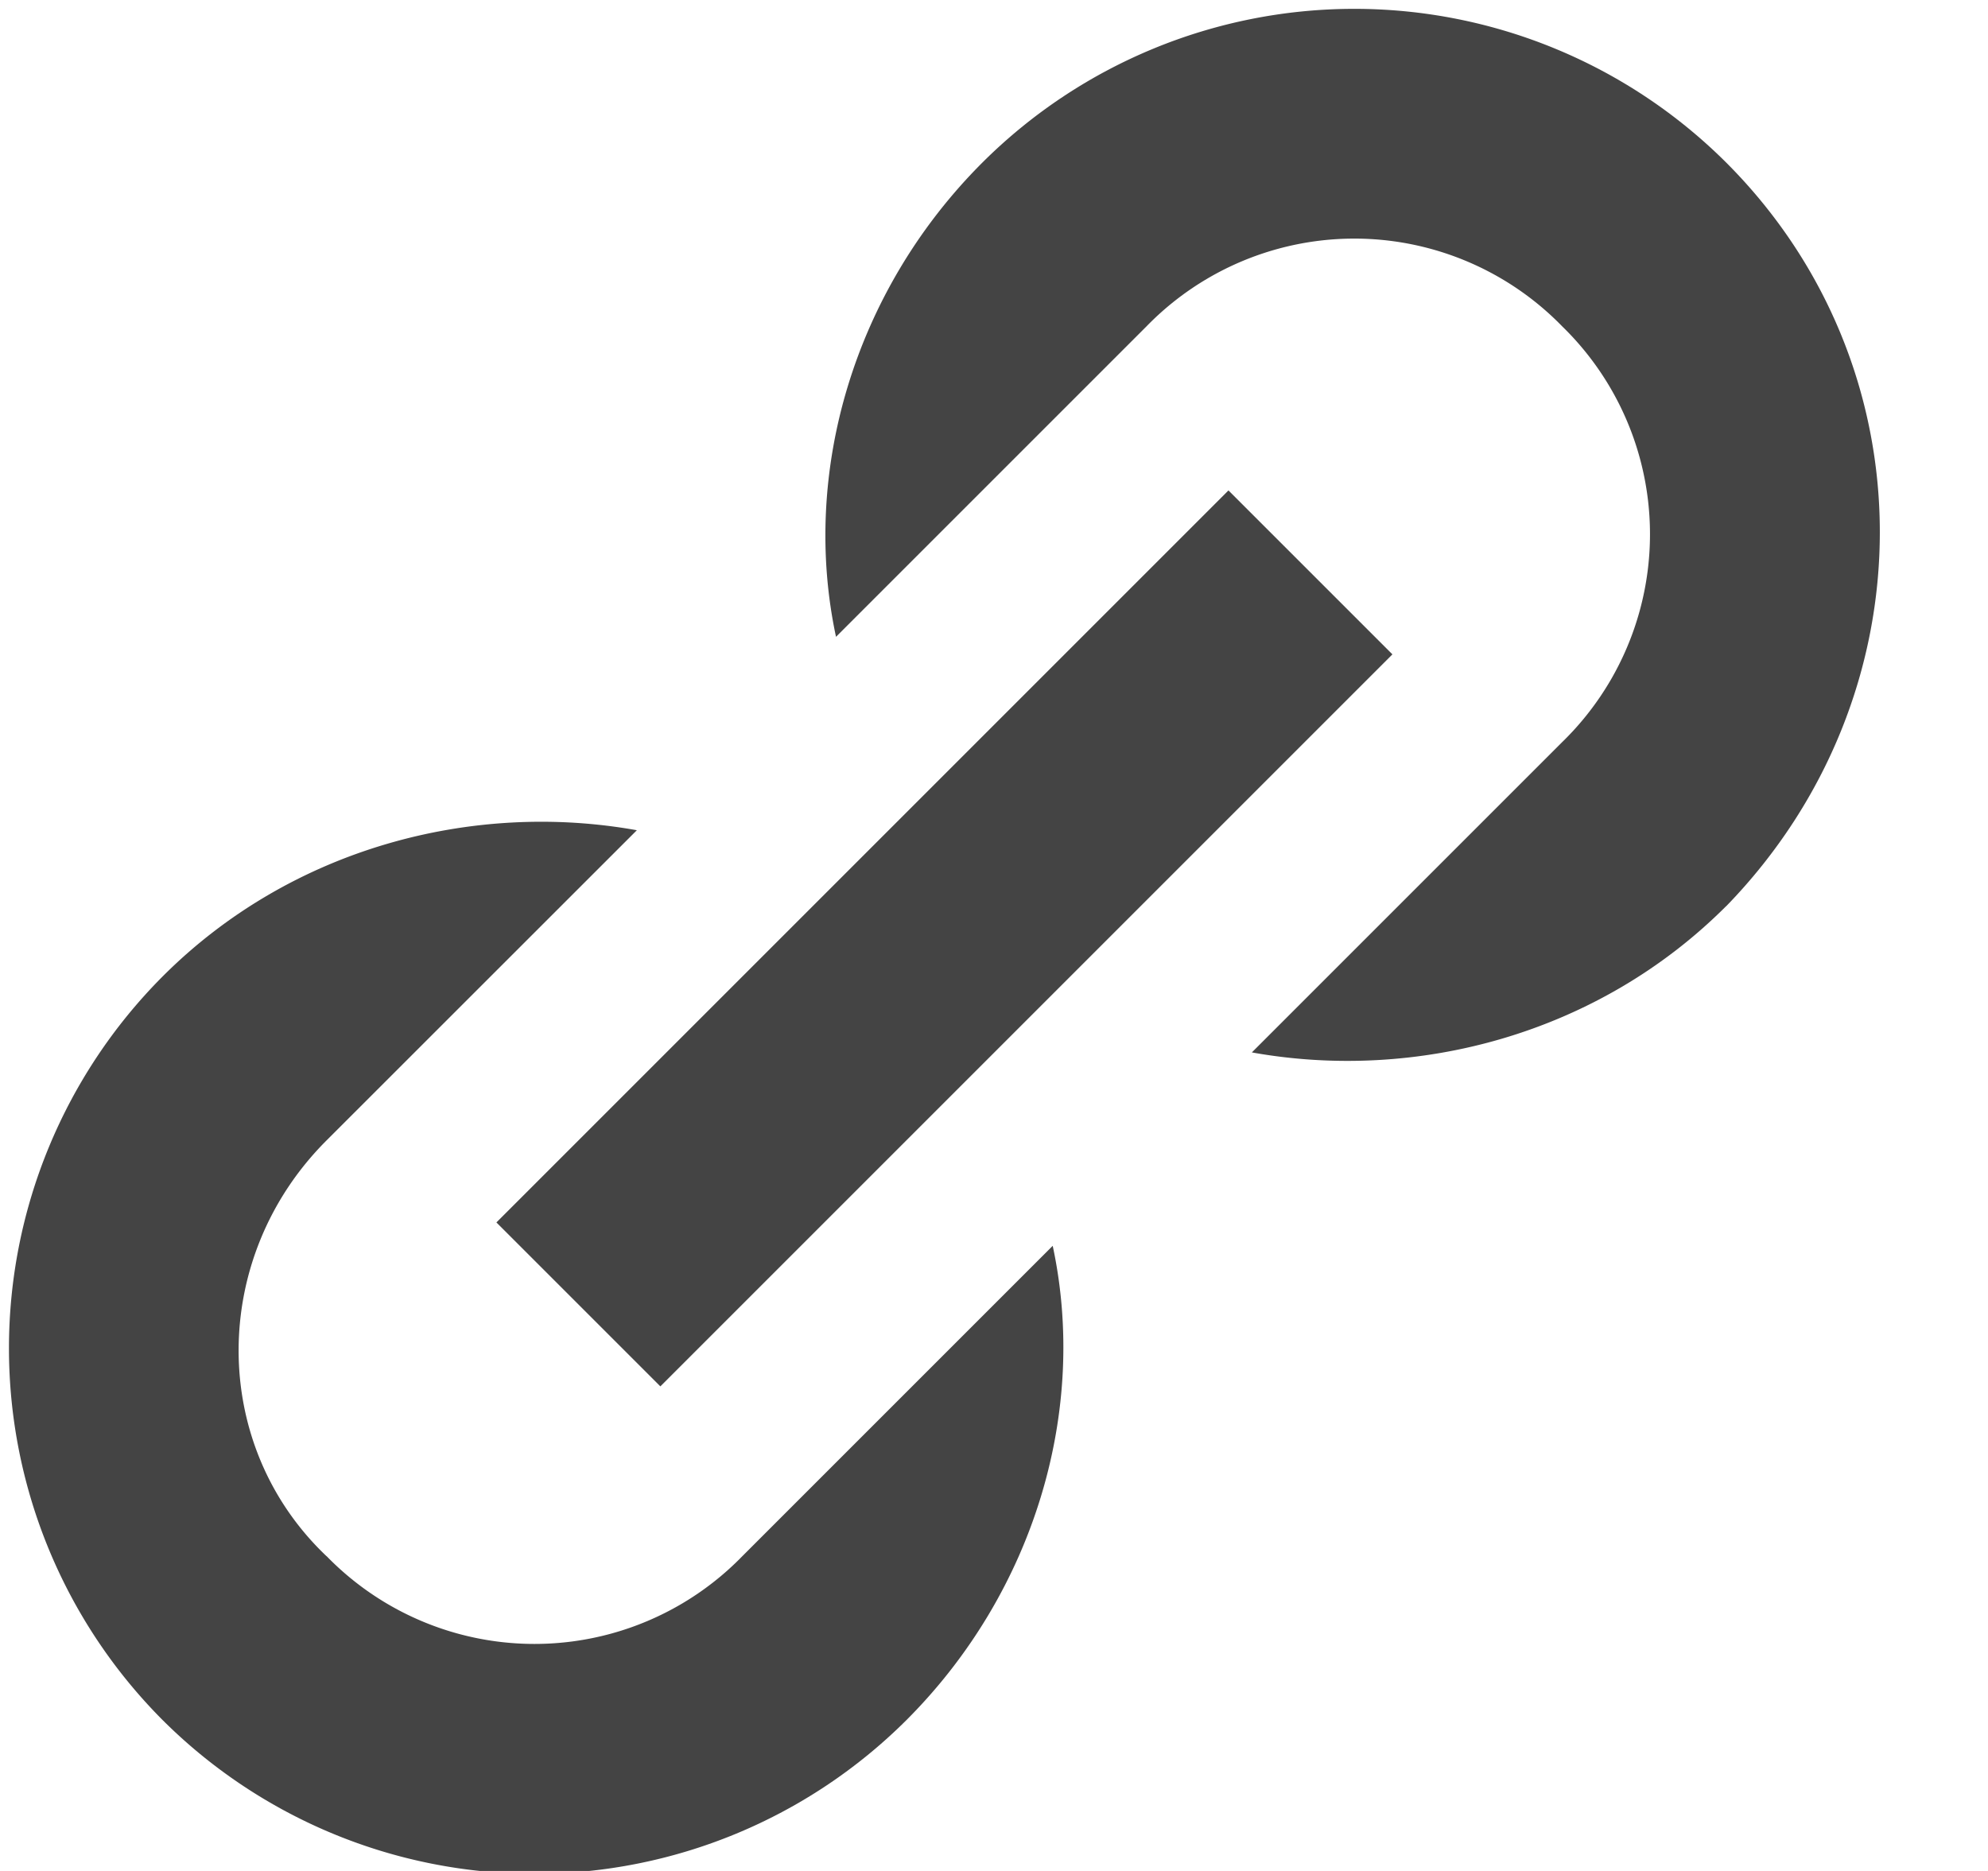 <svg width="17" height="16" viewBox="0 0 17 16" xmlns="http://www.w3.org/2000/svg"><title>Shape</title><path d="M14.76 7.75c-1.1 1.1-2.653 1.502-4.055 1.25l2.654-2.654a2.48 2.48 0 0 0 0-3.555 2.48 2.48 0 0 0-3.555 0l-2.655 2.655c-.3-1.402.15-2.955 1.252-4.056a4.504 4.504 0 0 1 6.36 0c1.752 1.752 1.752 4.557 0 6.36zm-10.515 2.704l6.26-6.26 1.402 1.402-6.26 6.26-1.402-1.402zm-1.452 2.854a2.48 2.48 0 0 0 3.555 0l2.654-2.654c.301 1.402-.15 2.955-1.251 4.056a4.504 4.504 0 0 1-6.36 0 4.504 4.504 0 0 1 0-6.36c1.099-1.1 2.653-1.502 4.055-1.25l-2.654 2.653c-1.002 1.001-1.002 2.604 0 3.555z" fill="#444" fill-rule="evenodd"/></svg>